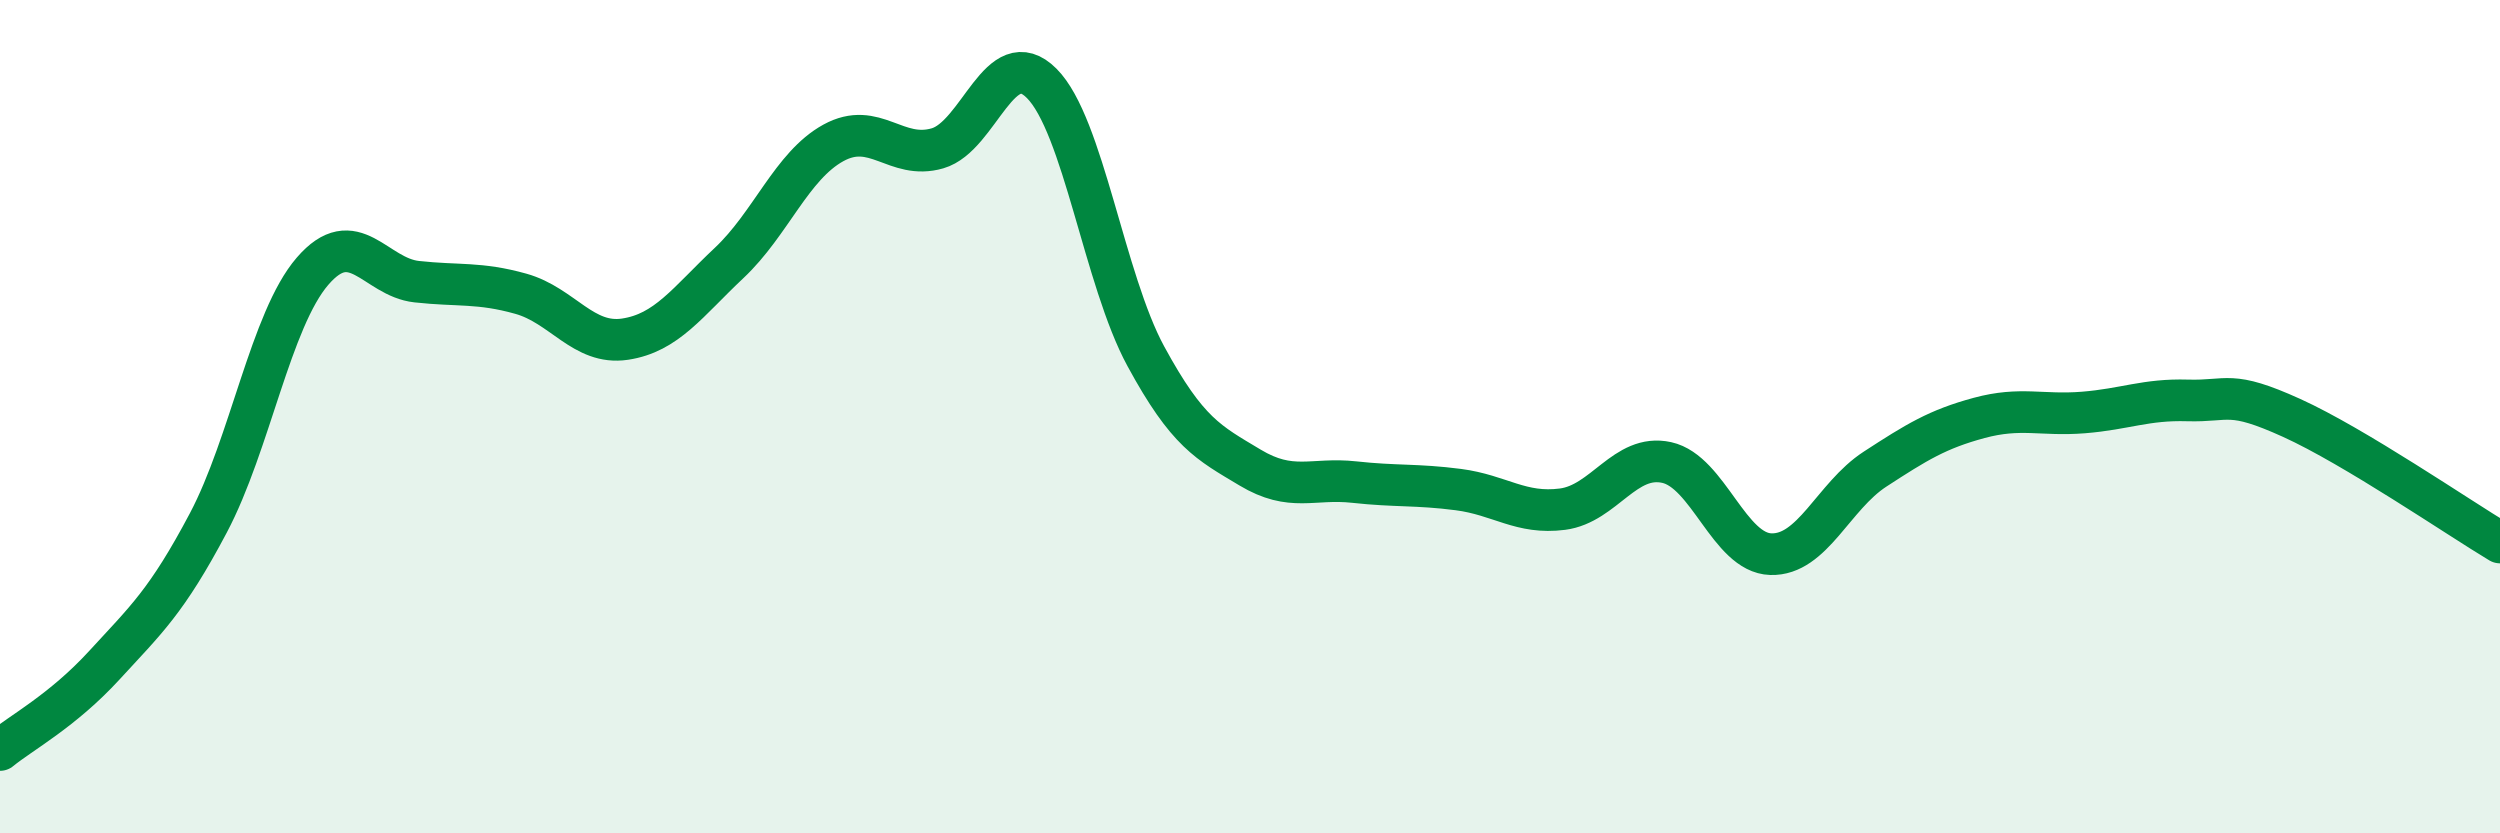 
    <svg width="60" height="20" viewBox="0 0 60 20" xmlns="http://www.w3.org/2000/svg">
      <path
        d="M 0,18 C 0.5,17.59 1.5,17.06 2.5,15.97 C 3.5,14.88 4,14.44 5,12.55 C 6,10.66 6.5,7.67 7.5,6.51 C 8.5,5.35 9,6.65 10,6.76 C 11,6.87 11.5,6.77 12.5,7.05 C 13.5,7.33 14,8.29 15,8.14 C 16,7.99 16.5,7.25 17.5,6.31 C 18.5,5.37 19,3.98 20,3.43 C 21,2.88 21.5,3.85 22.5,3.56 C 23.5,3.27 24,1 25,2 C 26,3 26.5,6.71 27.5,8.55 C 28.5,10.39 29,10.62 30,11.22 C 31,11.82 31.5,11.46 32.5,11.57 C 33.5,11.68 34,11.62 35,11.75 C 36,11.88 36.5,12.35 37.5,12.22 C 38.5,12.09 39,10.88 40,11.1 C 41,11.32 41.5,13.27 42.5,13.3 C 43.5,13.33 44,11.91 45,11.26 C 46,10.61 46.5,10.3 47.5,10.03 C 48.5,9.76 49,9.98 50,9.9 C 51,9.82 51.5,9.58 52.5,9.61 C 53.5,9.64 53.5,9.35 55,10.03 C 56.5,10.71 59,12.42 60,13.02L60 20L0 20Z"
        fill="#008740"
        opacity="0.1"
        stroke-linecap="round"
        stroke-linejoin="round"
      />
      <path
        d="M 0,18 C 0.5,17.59 1.5,17.06 2.5,15.97 C 3.5,14.88 4,14.44 5,12.55 C 6,10.66 6.5,7.67 7.5,6.51 C 8.5,5.35 9,6.65 10,6.76 C 11,6.87 11.5,6.77 12.5,7.05 C 13.5,7.33 14,8.29 15,8.14 C 16,7.99 16.5,7.25 17.5,6.31 C 18.5,5.37 19,3.98 20,3.43 C 21,2.88 21.5,3.85 22.5,3.56 C 23.5,3.27 24,1 25,2 C 26,3 26.5,6.71 27.5,8.55 C 28.5,10.39 29,10.62 30,11.22 C 31,11.82 31.5,11.46 32.5,11.57 C 33.5,11.68 34,11.62 35,11.75 C 36,11.88 36.5,12.35 37.5,12.22 C 38.5,12.09 39,10.88 40,11.1 C 41,11.32 41.5,13.27 42.5,13.3 C 43.5,13.33 44,11.91 45,11.26 C 46,10.61 46.5,10.3 47.5,10.03 C 48.5,9.76 49,9.98 50,9.9 C 51,9.82 51.5,9.58 52.5,9.61 C 53.5,9.64 53.5,9.35 55,10.03 C 56.5,10.71 59,12.42 60,13.02"
        stroke="#008740"
        stroke-width="1"
        fill="none"
        stroke-linecap="round"
        stroke-linejoin="round"
      />
    </svg>
  